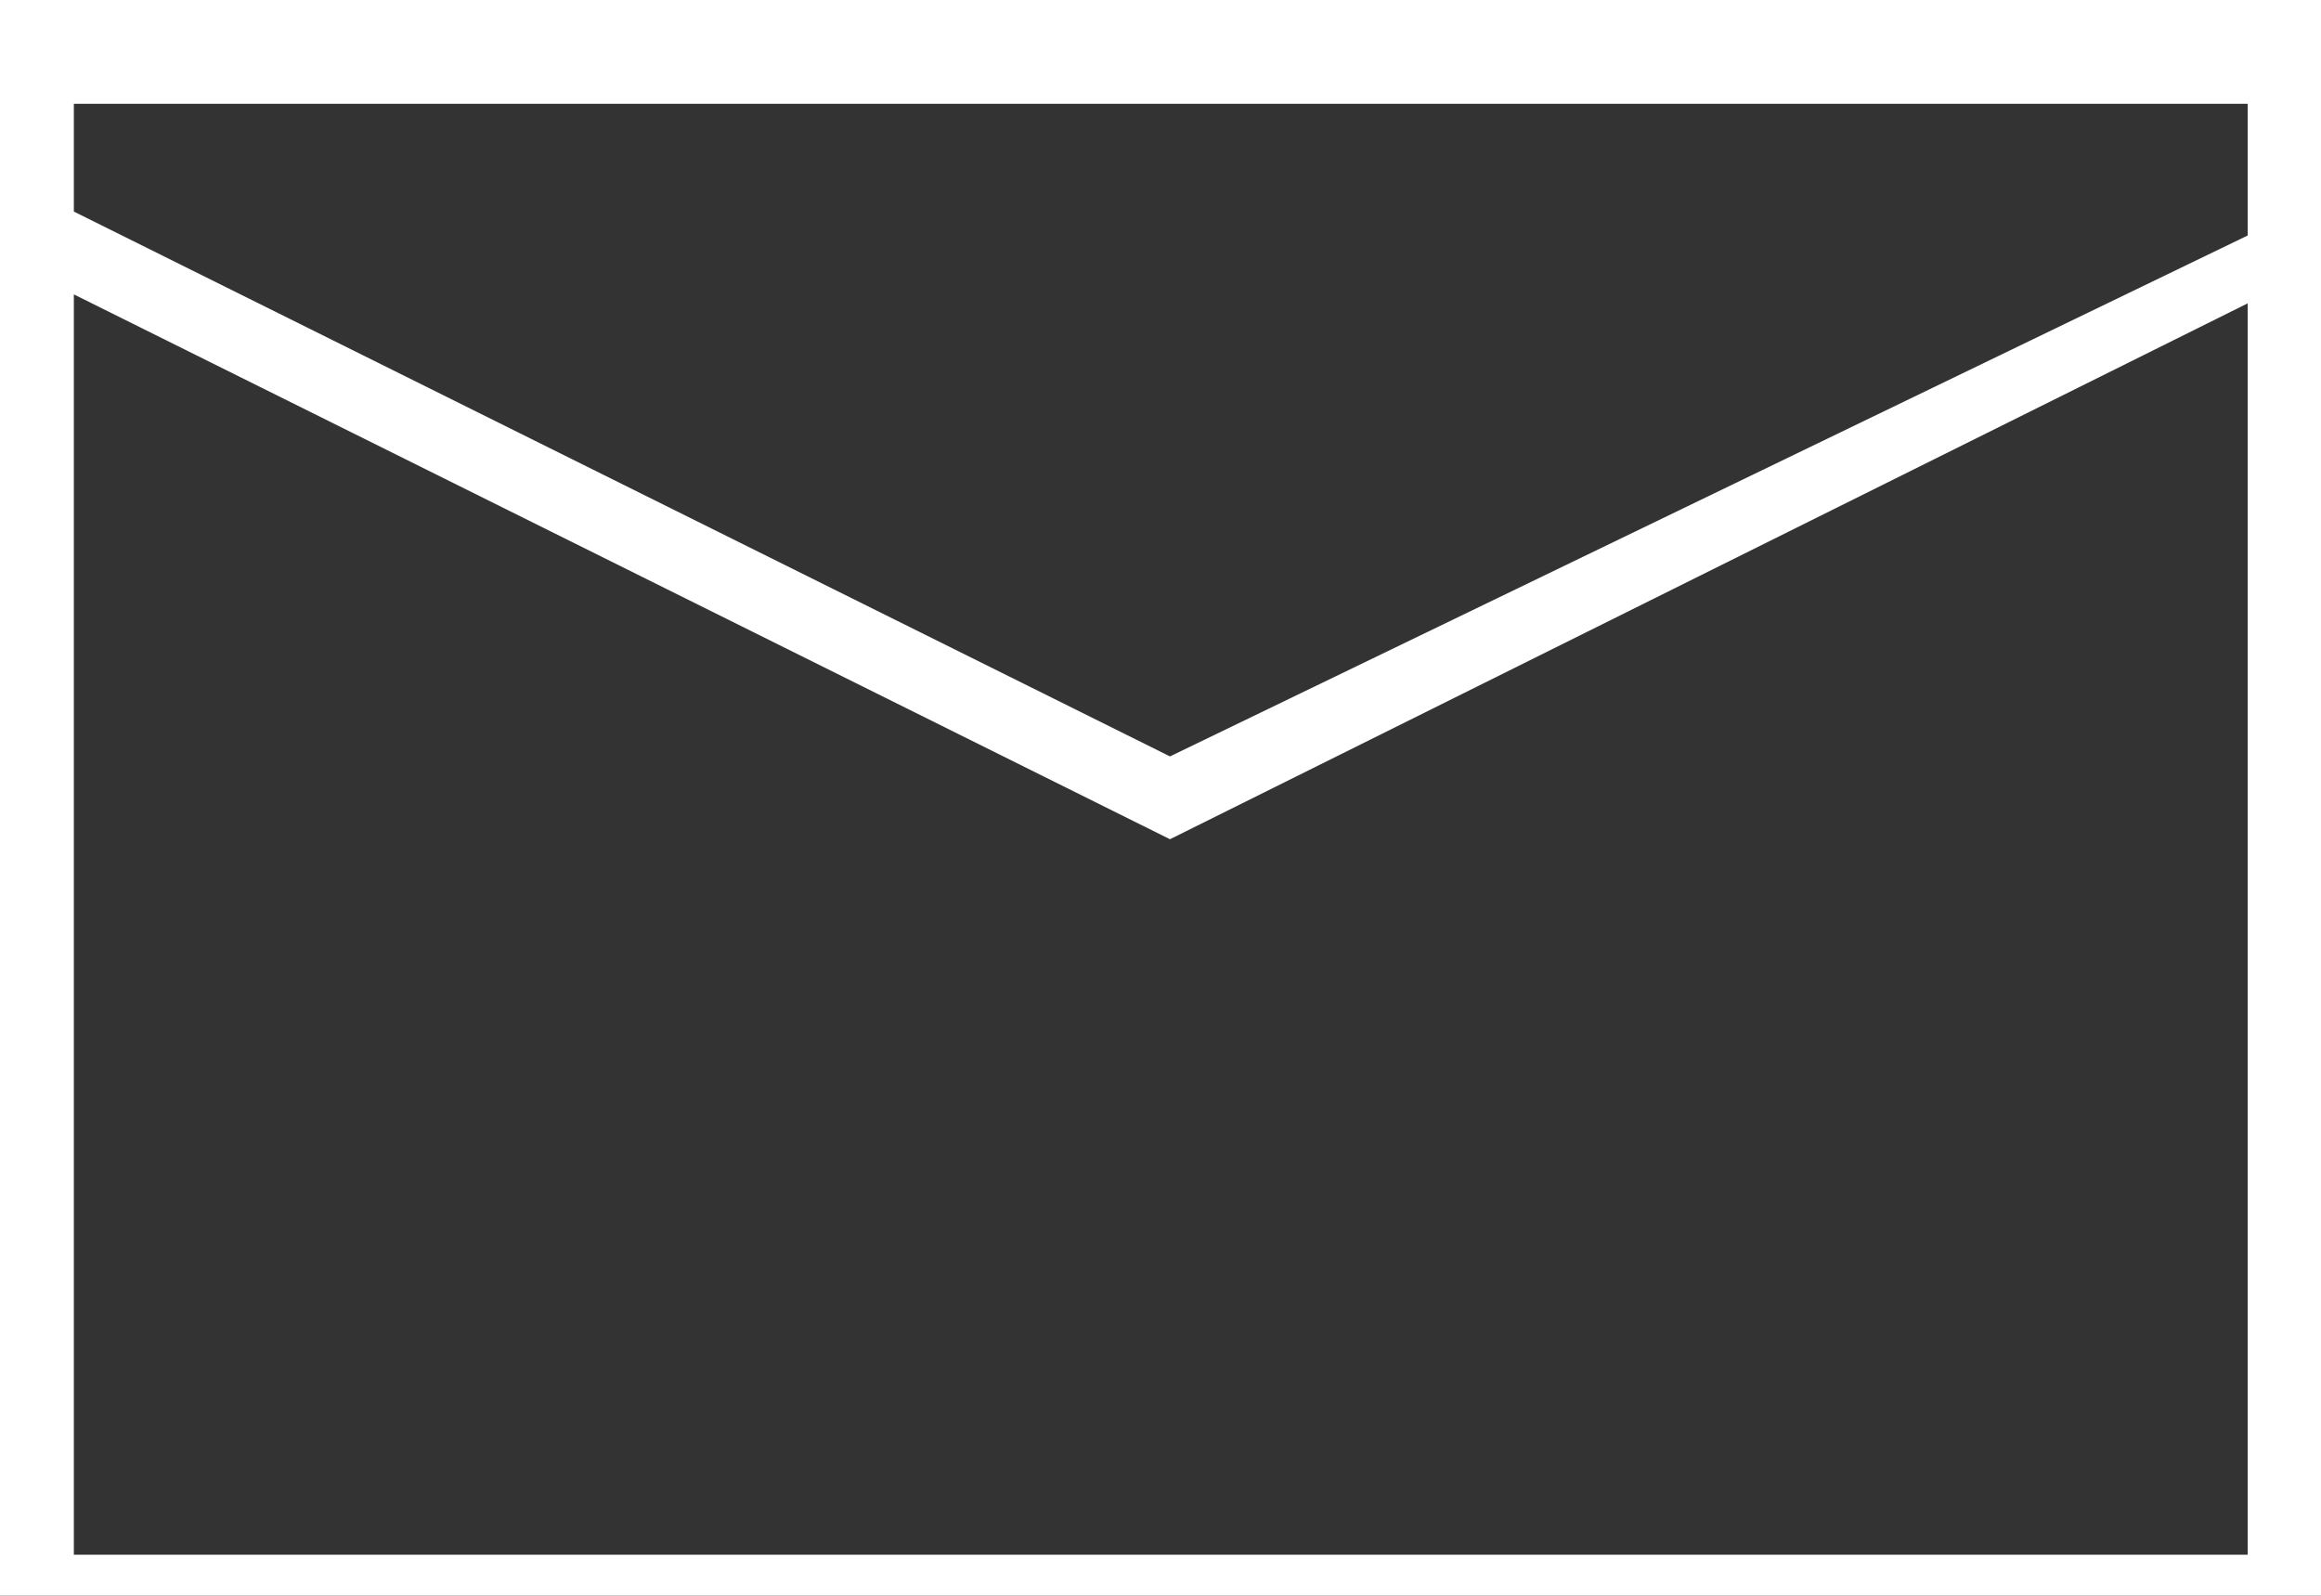 <?xml version="1.0" encoding="UTF-8"?><svg id="Layer_2" xmlns="http://www.w3.org/2000/svg" viewBox="0 0 46.52 31.98"><rect x="0" y="0" width="46.52" height="31.98" fill="#333333" stroke="none"/><defs><style>.cls-1{fill:#fff;fill-rule:evenodd;}</style></defs><g id="Layer_1-2"><path class="cls-1" d="M0,0V31.98H46.52V0H0ZM45.05,2.08v2.64L23.45,15.16,1.48,4.24V2.08H45.05ZM1.48,31.16V5.9l21.97,10.92L45.05,6.08V31.16H1.48Z"/></g></svg>